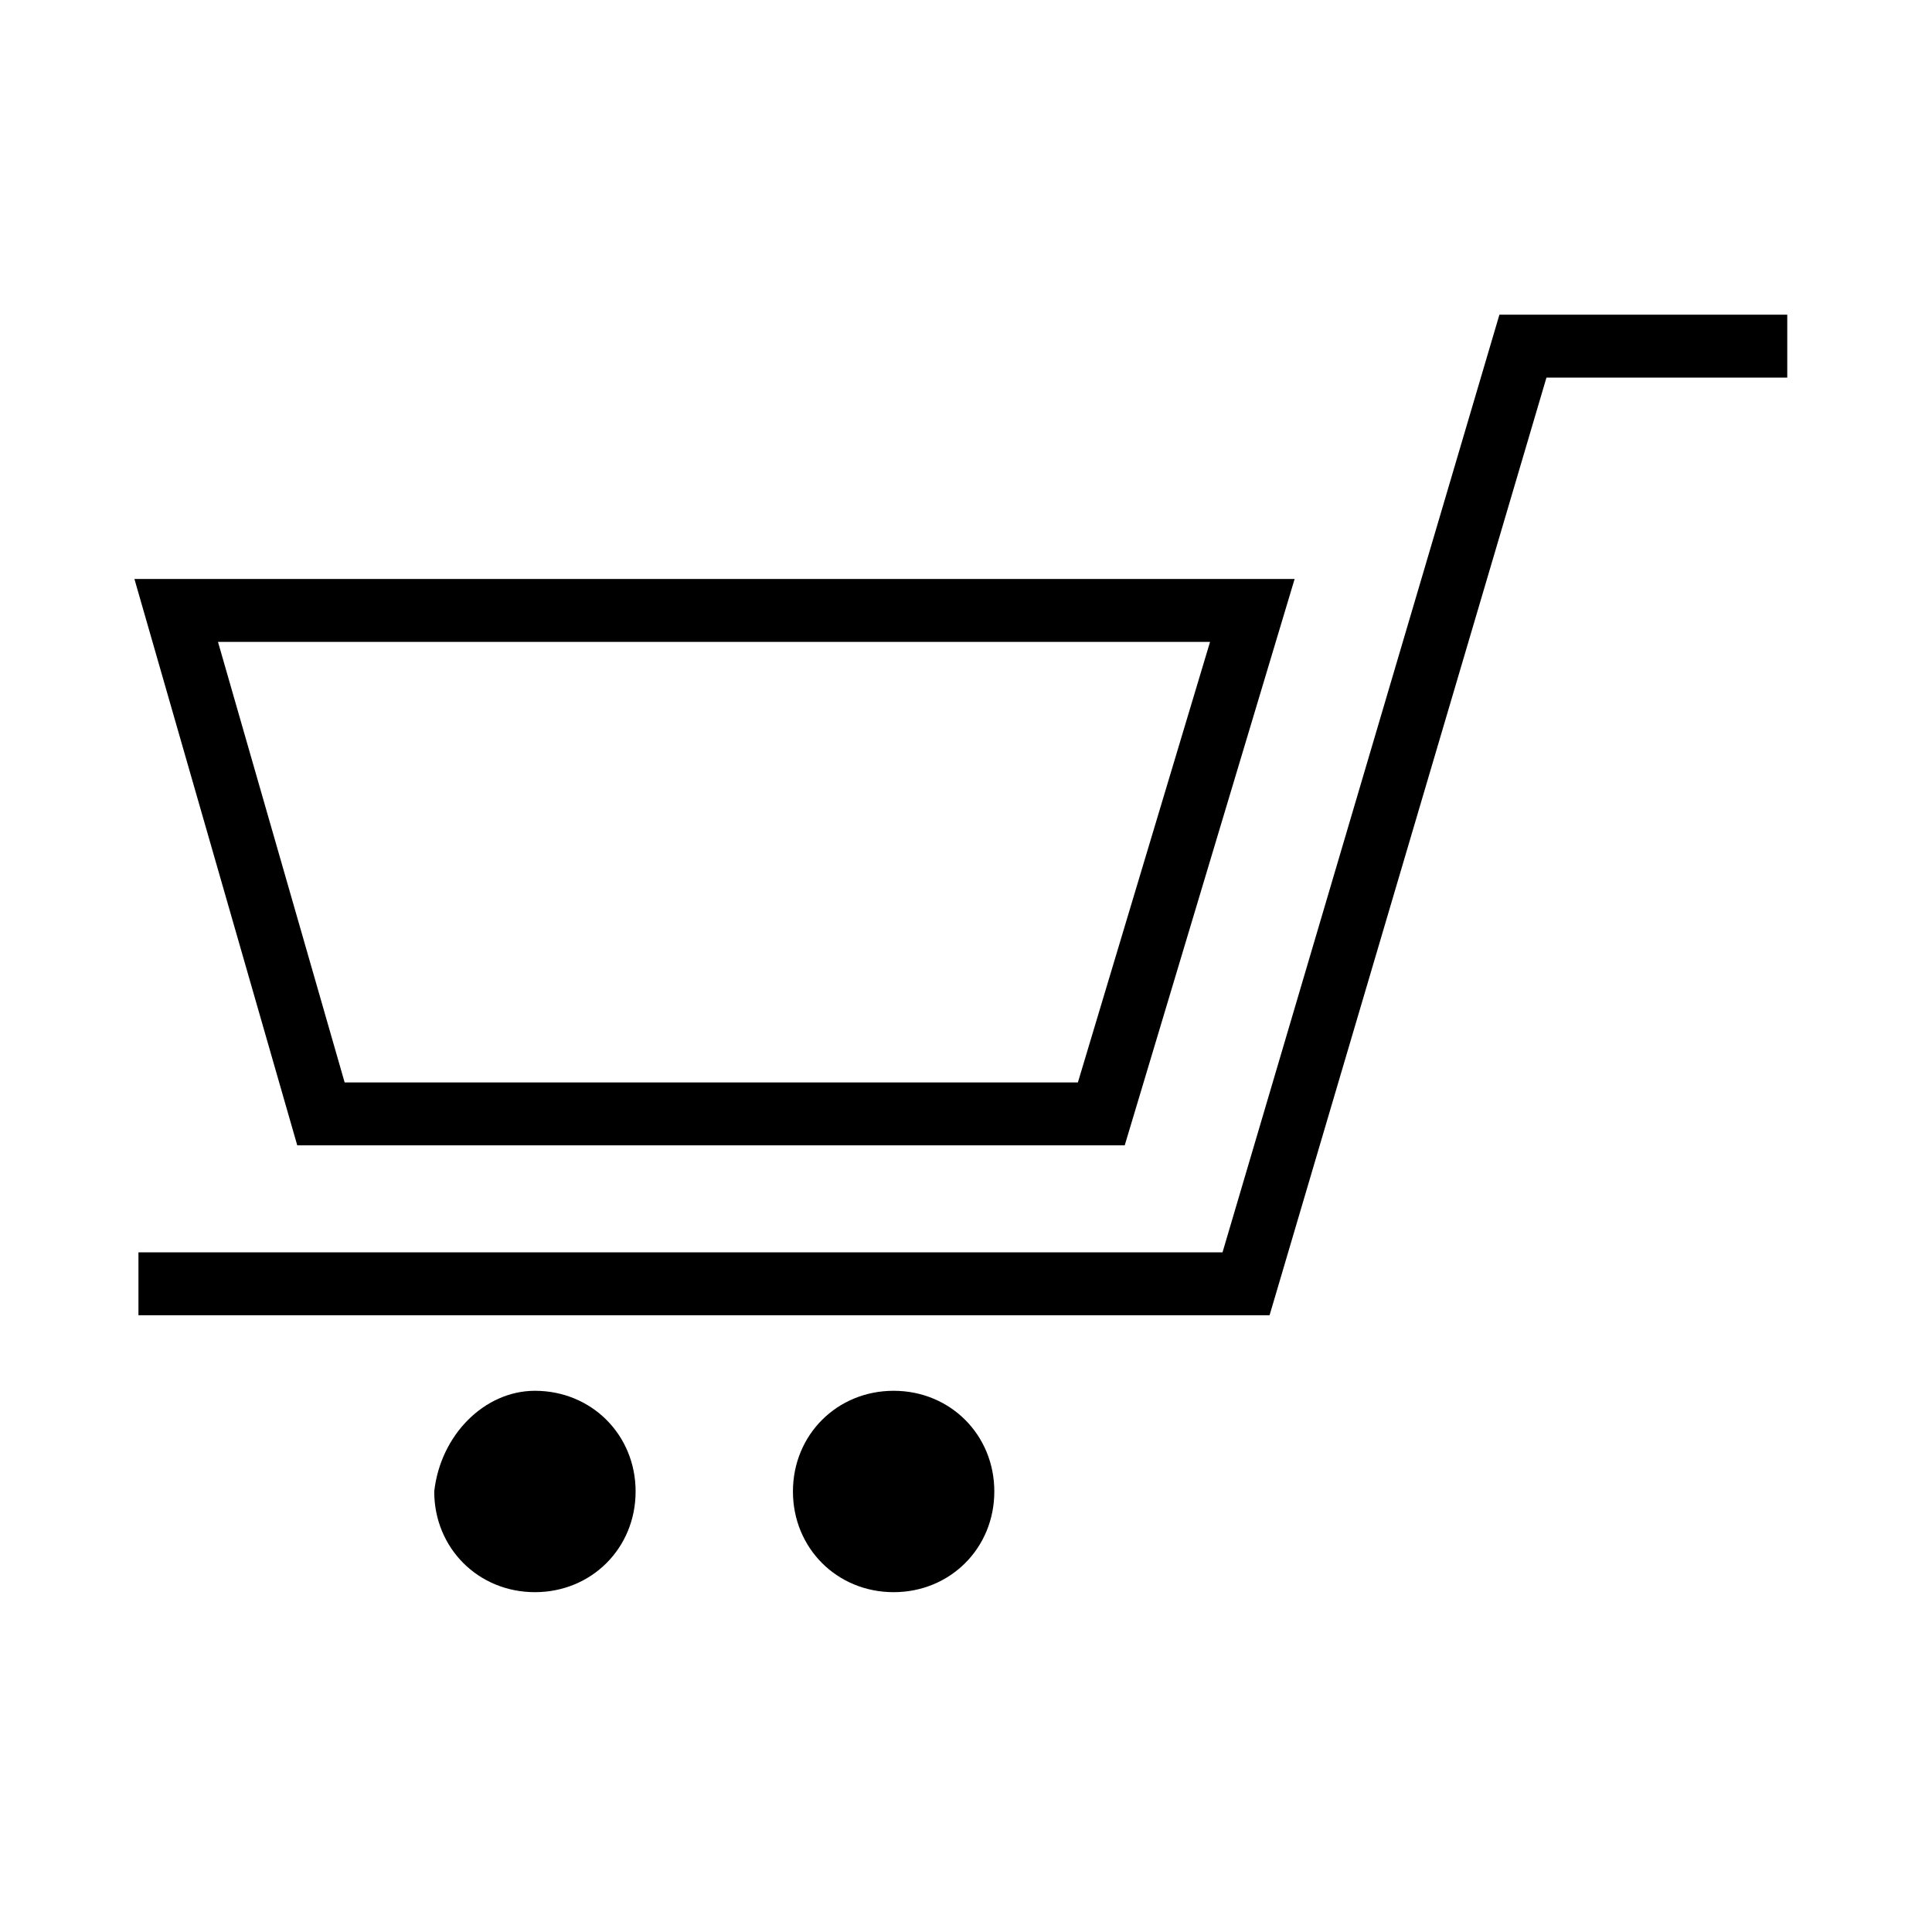 <?xml version="1.0" encoding="utf-8"?>
<!-- Generator: Adobe Illustrator 26.3.1, SVG Export Plug-In . SVG Version: 6.00 Build 0)  -->
<svg version="1.1" id="Layer_1" xmlns:xodm="http://www.corel.com/coreldraw/odm/2003"
	 xmlns="http://www.w3.org/2000/svg" xmlns:xlink="http://www.w3.org/1999/xlink" x="0px" y="0px" viewBox="0 0 30.7 30.7"
	 style="enable-background:new 0 0 30.7 30.7;" xml:space="preserve">
<style type="text/css">
	.st0{fill:none;stroke:#000000;stroke-width:1;stroke-miterlimit:10;}
	.st1{fill-rule:evenodd;clip-rule:evenodd;}
</style>
<g id="Warstwa_x0020_1">
	<g id="_1991723593648">
		<polyline class="st0" points="2.2,20.4 19.8,20.4 24.2,5.5 28.4,5.5 		"/>
		<polygon class="st0" points="19.9,9.7 2.8,9.7 5.1,17.7 17.5,17.7 		"/>
		<path class="st1" d="M14.2,22.1c0.9,0,1.6,0.7,1.6,1.6c0,0.9-0.7,1.6-1.6,1.6c-0.9,0-1.6-0.7-1.6-1.6
			C12.6,22.8,13.3,22.1,14.2,22.1z"/>
		<path class="st1" d="M8.5,22.1c0.9,0,1.6,0.7,1.6,1.6c0,0.9-0.7,1.6-1.6,1.6c-0.9,0-1.6-0.7-1.6-1.6C7,22.8,7.7,22.1,8.5,22.1z"/>
	</g>
</g>
</svg>
